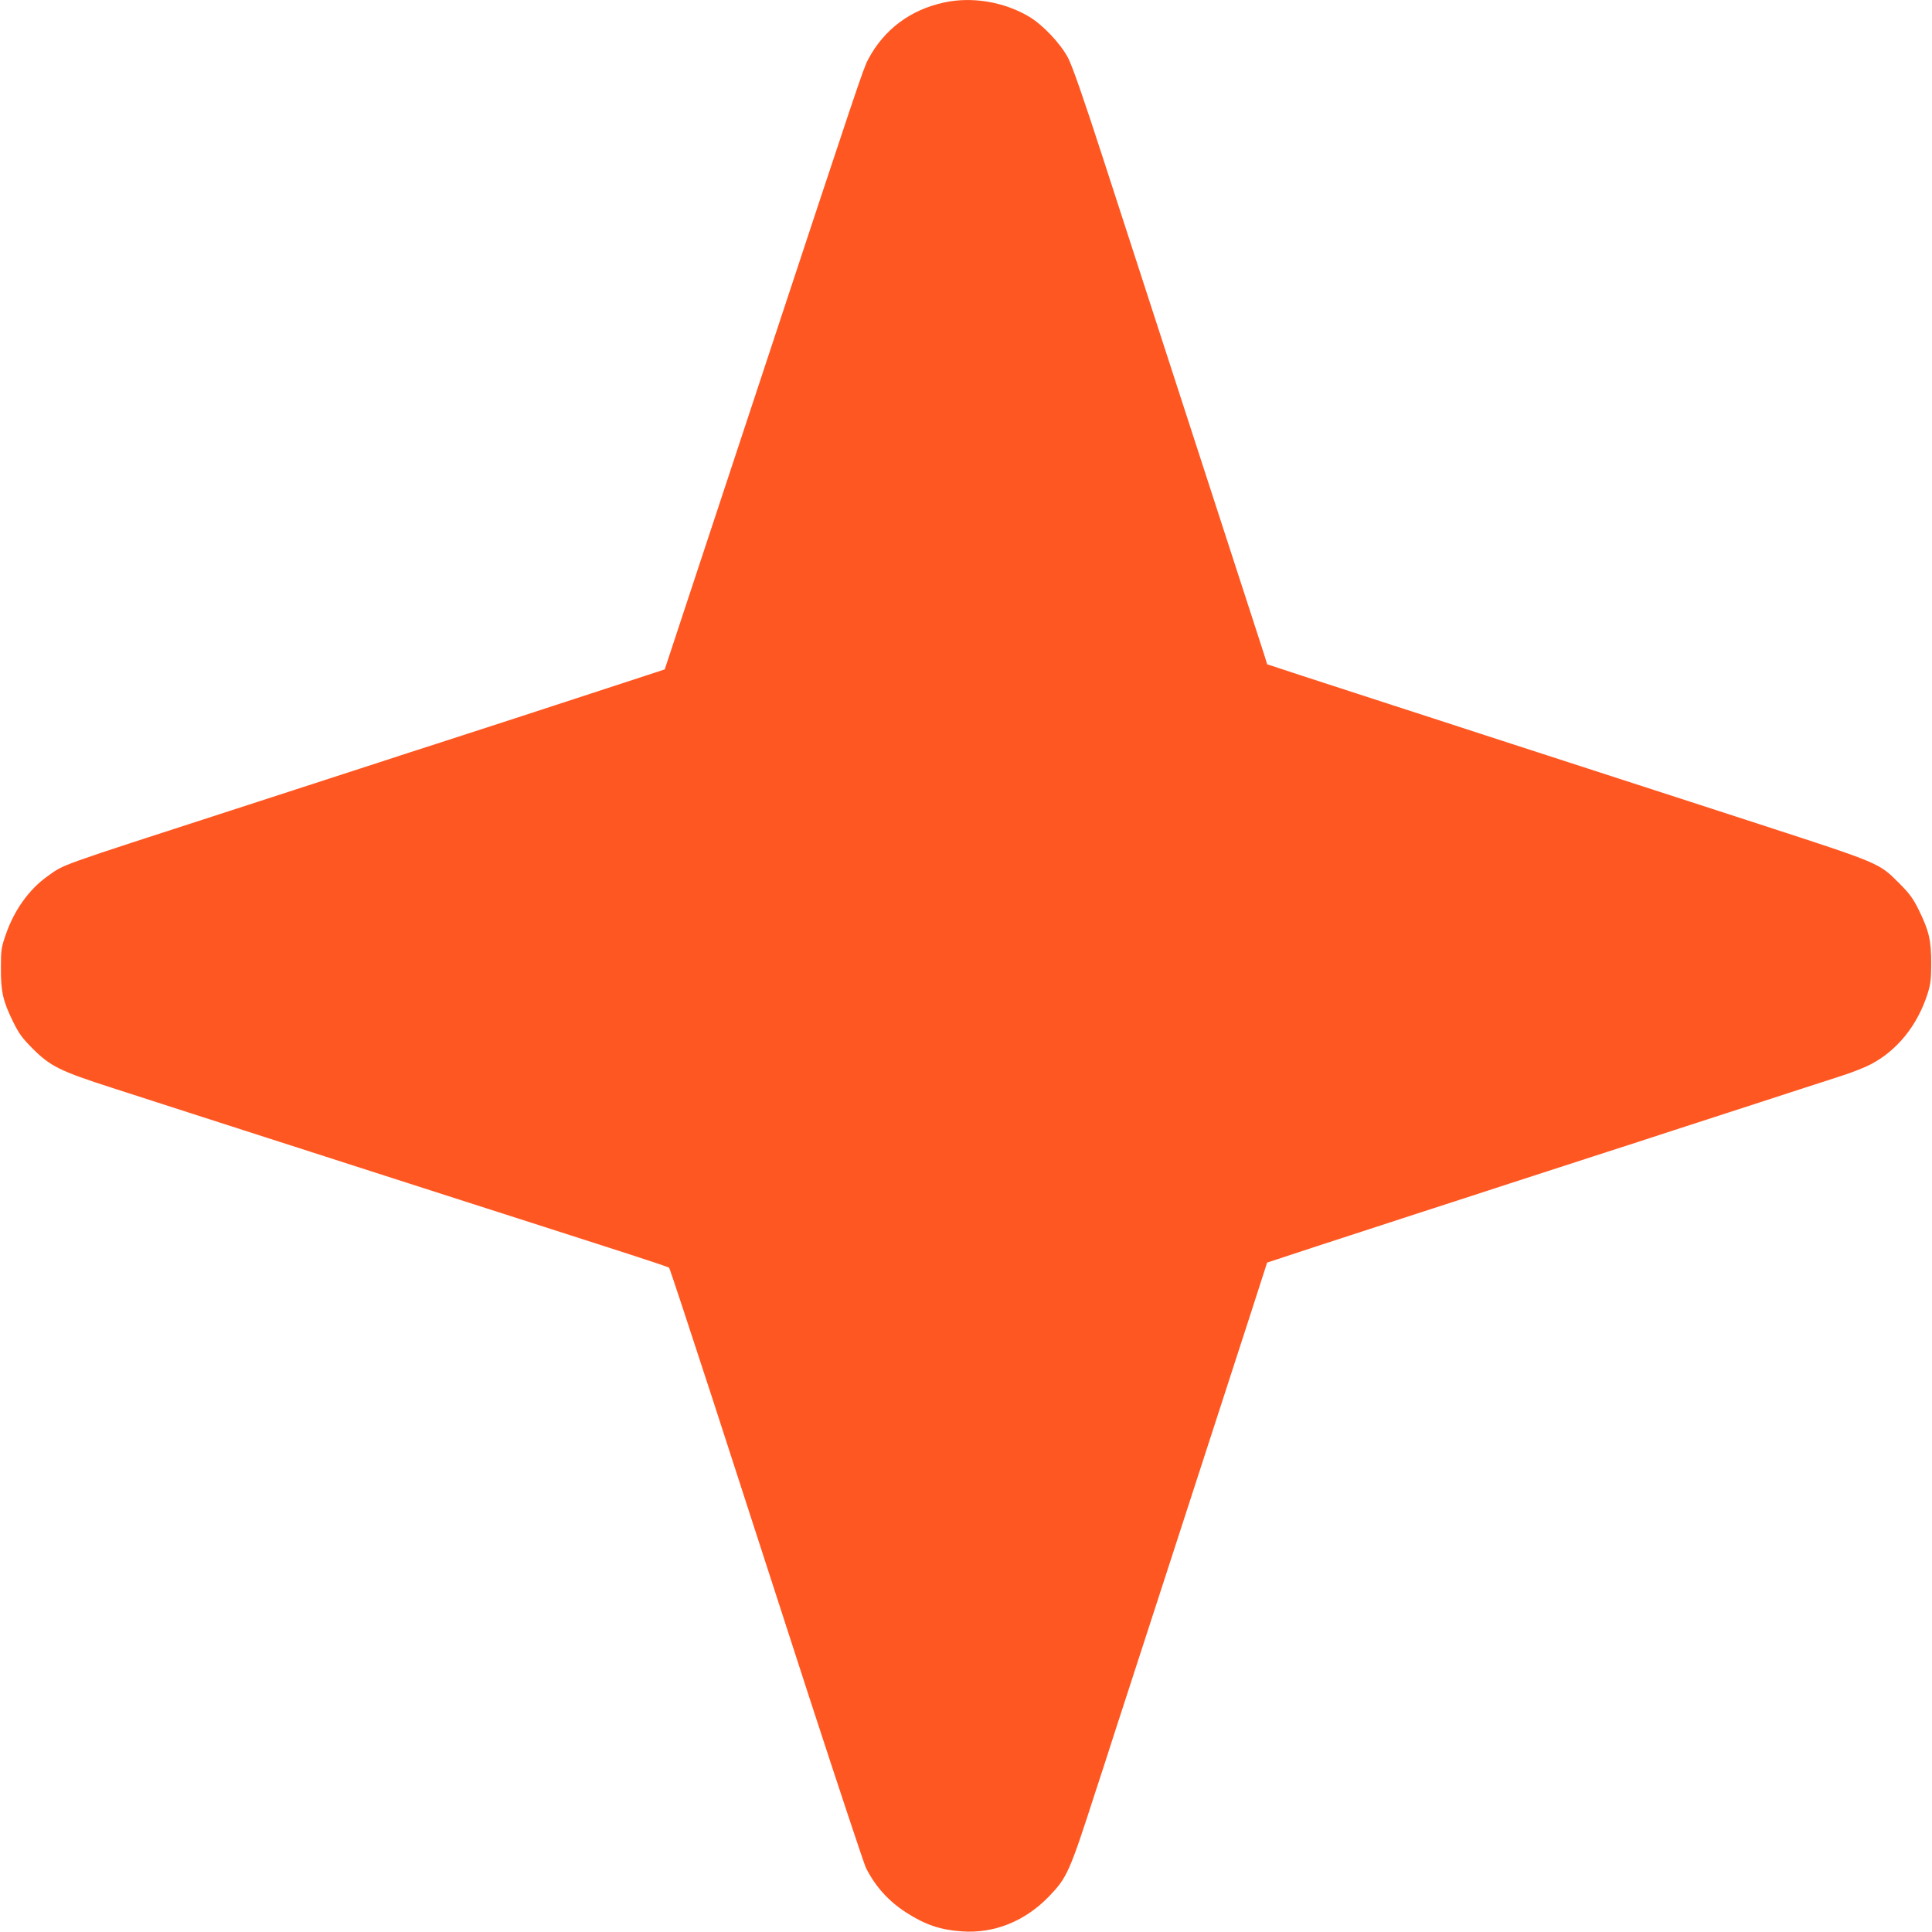 <?xml version="1.0" standalone="no"?>
<!DOCTYPE svg PUBLIC "-//W3C//DTD SVG 20010904//EN"
 "http://www.w3.org/TR/2001/REC-SVG-20010904/DTD/svg10.dtd">
<svg version="1.0" xmlns="http://www.w3.org/2000/svg"
 width="1280pt" height="1280pt" viewBox="0 0 1280 1280"
 preserveAspectRatio="xMidYMid meet">
<g transform="translate(0,1280) scale(0.1,-0.1)"
fill="#ff5722" stroke="none">
<path d="M6257 12784 c-225 -48 -400 -179 -505 -377 -32 -59 -70 -174 -702
-2087 -199 -602 -426 -1288 -504 -1525 l-142 -430 -269 -88 c-497 -163 -1014
-331 -1250 -407 -88 -28 -254 -82 -370 -120 -221 -72 -348 -113 -955 -310
-1204 -390 -1131 -364 -1246 -446 -121 -86 -220 -224 -275 -384 -31 -88 -33
-105 -33 -225 -1 -155 14 -218 81 -355 39 -79 61 -109 132 -180 116 -115 180
-147 526 -258 154 -50 422 -136 595 -192 173 -56 369 -119 435 -140 66 -21
192 -62 280 -90 88 -28 285 -92 438 -141 152 -49 403 -129 557 -179 154 -49
405 -130 558 -179 152 -49 399 -128 547 -176 149 -48 274 -90 278 -94 4 -4
133 -394 287 -867 153 -472 439 -1354 635 -1959 197 -605 369 -1122 382 -1150
63 -125 151 -222 270 -298 125 -80 227 -114 368 -123 212 -15 418 68 576 233
119 124 135 159 308 696 34 103 88 269 120 370 33 100 200 614 371 1142 171
528 338 1041 370 1140 32 99 107 331 167 515 l108 335 325 107 c179 58 494
161 700 228 206 67 470 152 585 190 116 37 365 119 555 180 190 61 427 138
527 171 101 33 267 87 370 120 104 34 285 92 403 131 118 38 271 88 340 110
69 22 155 56 191 75 179 92 314 261 381 473 19 62 23 96 23 200 0 150 -16 216
-82 350 -39 79 -61 109 -132 180 -134 134 -124 129 -926 390 -340 111 -559
181 -925 300 -362 117 -577 187 -925 300 -115 38 -379 123 -585 190 -206 67
-476 155 -600 195 l-225 74 -16 53 c-9 29 -44 136 -77 238 -75 230 -119 366
-432 1330 -287 883 -300 923 -560 1725 -128 395 -205 616 -233 670 -50 96
-171 224 -263 277 -166 97 -375 131 -557 92z"/>
</g>
</svg>

